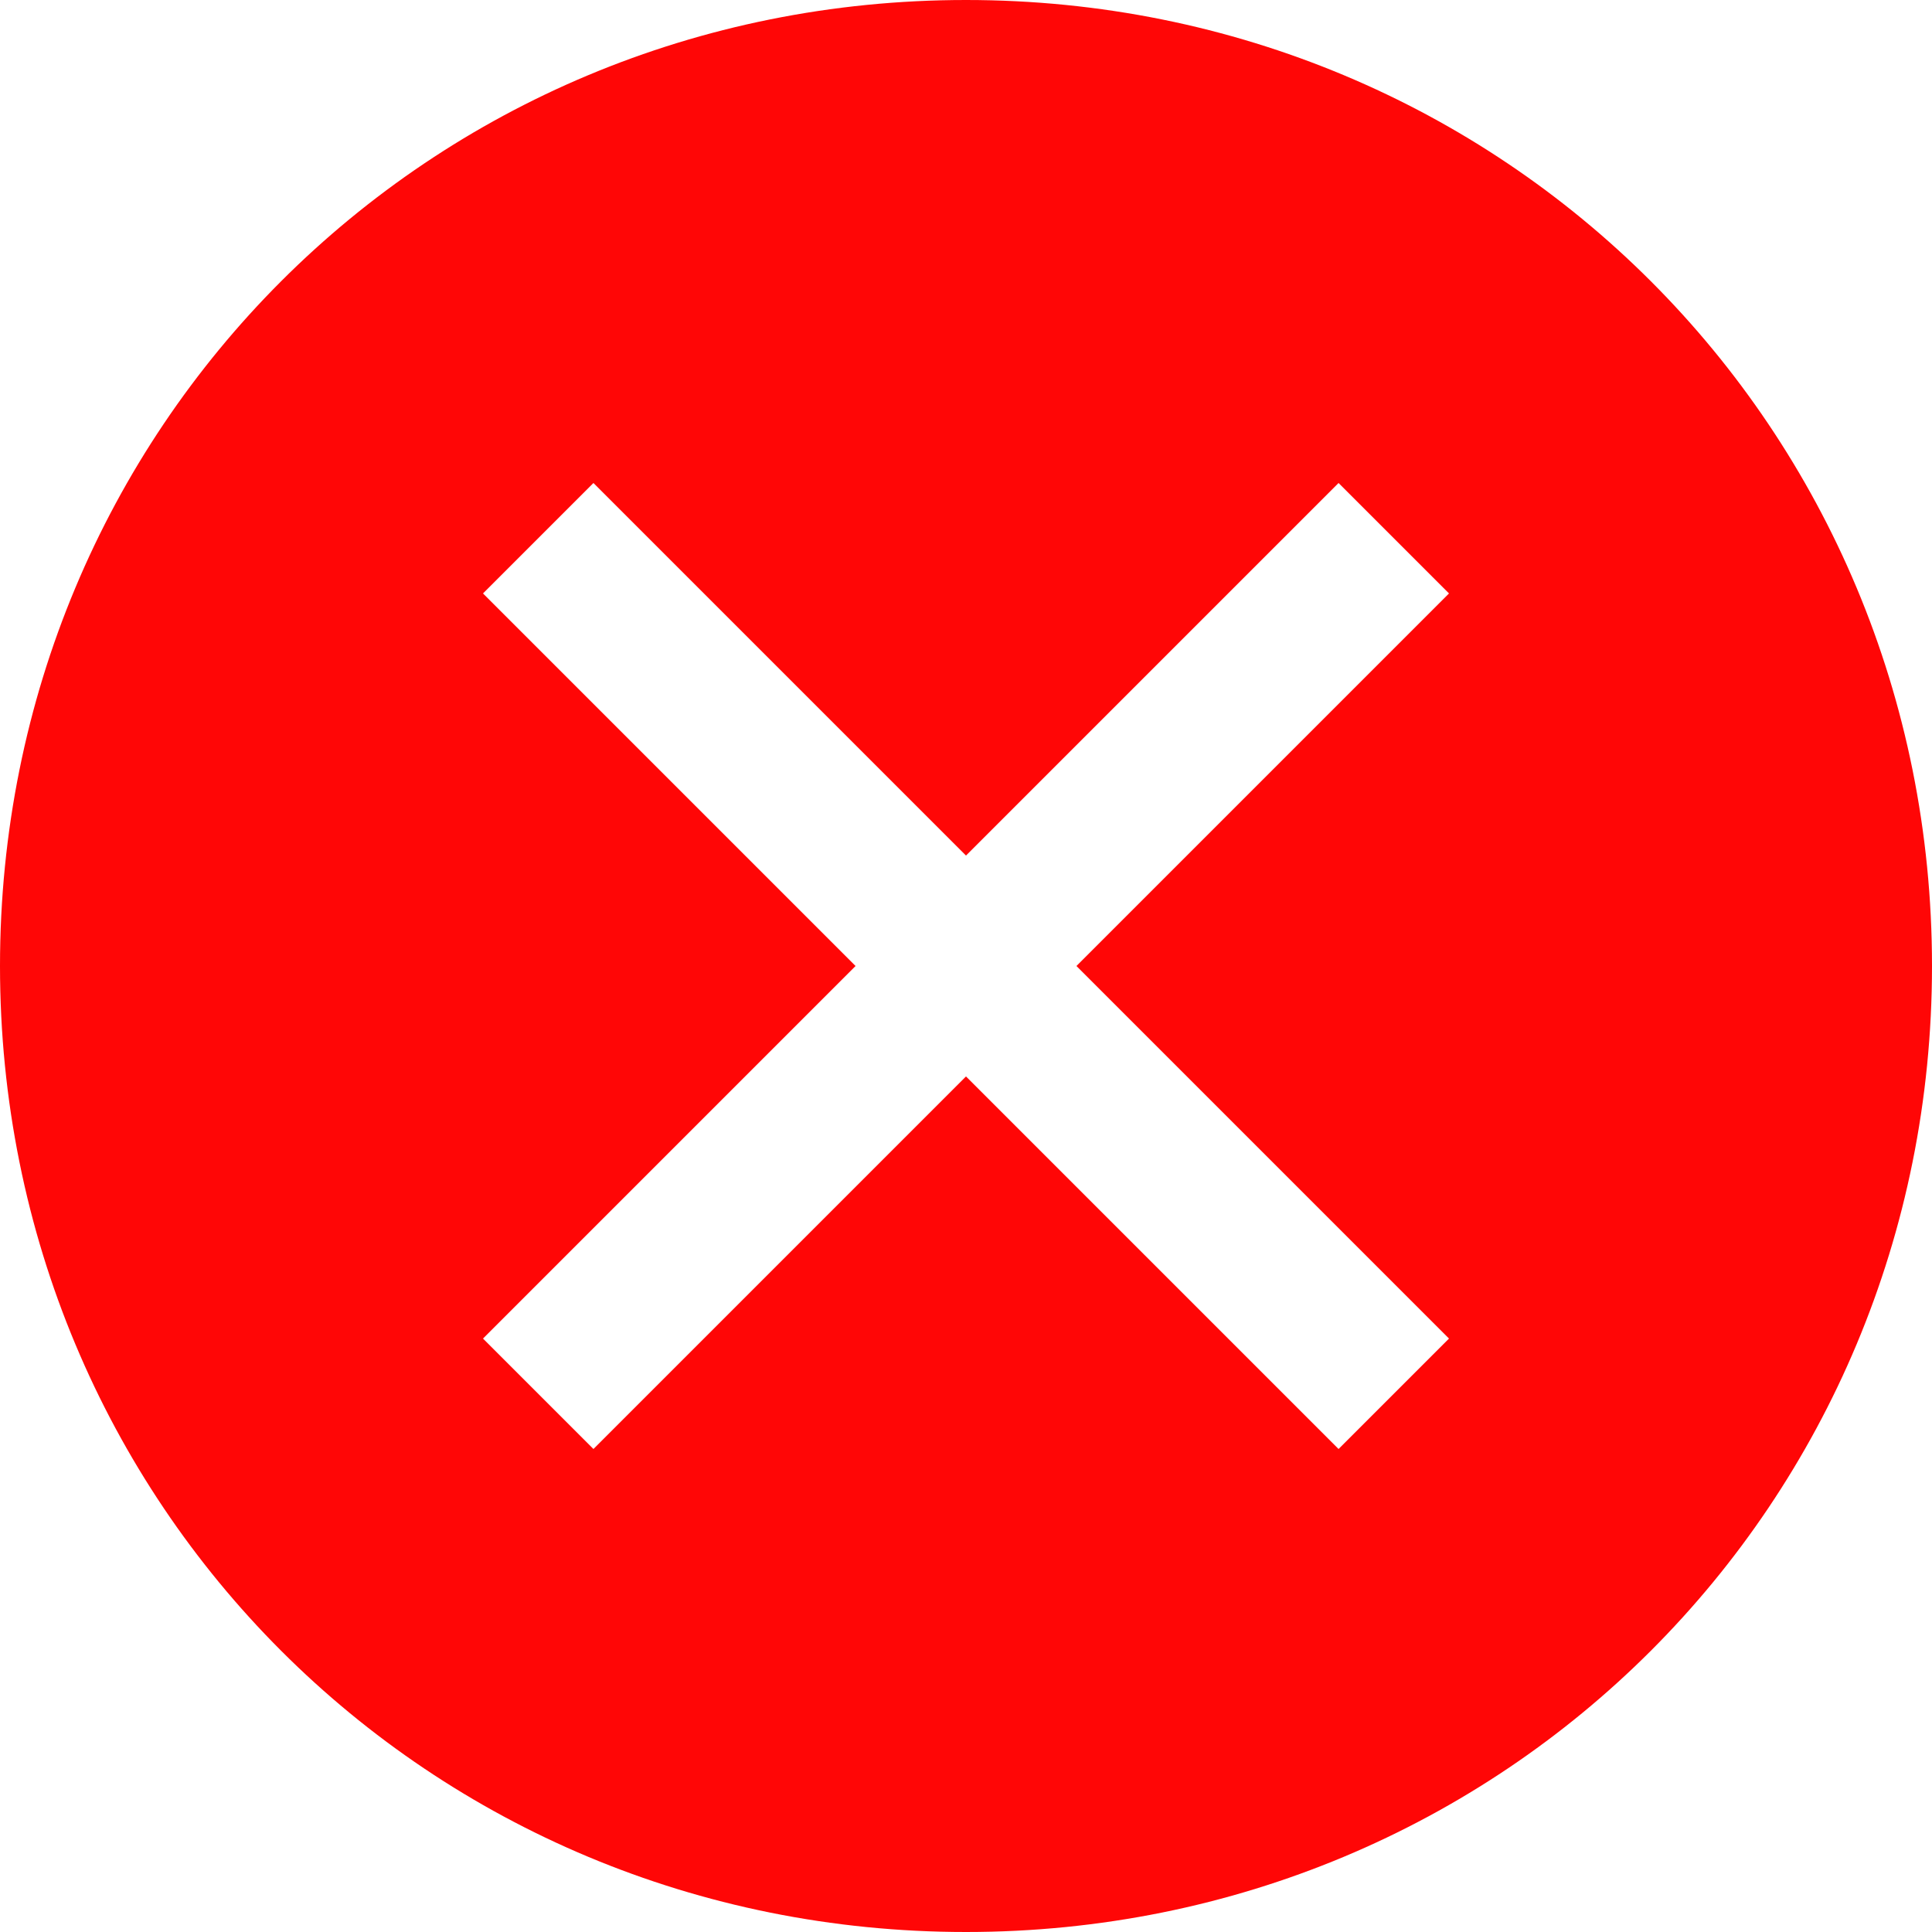 <svg xmlns="http://www.w3.org/2000/svg" width="18" height="18" viewBox="0 0 18 18" fill="none"><path d="M9 0C3.986 0 0 3.986 0 9C0 14.014 3.986 18 9 18C14.014 18 18 14.014 18 9C18 3.986 14.014 0 9 0ZM12.471 13.5L9 10.029L5.529 13.5L4.5 12.471L7.971 9L4.5 5.529L5.529 4.5L9 7.971L12.471 4.5L13.5 5.529L10.029 9L13.5 12.471L12.471 13.5Z" fill="#FF0606"></path></svg>